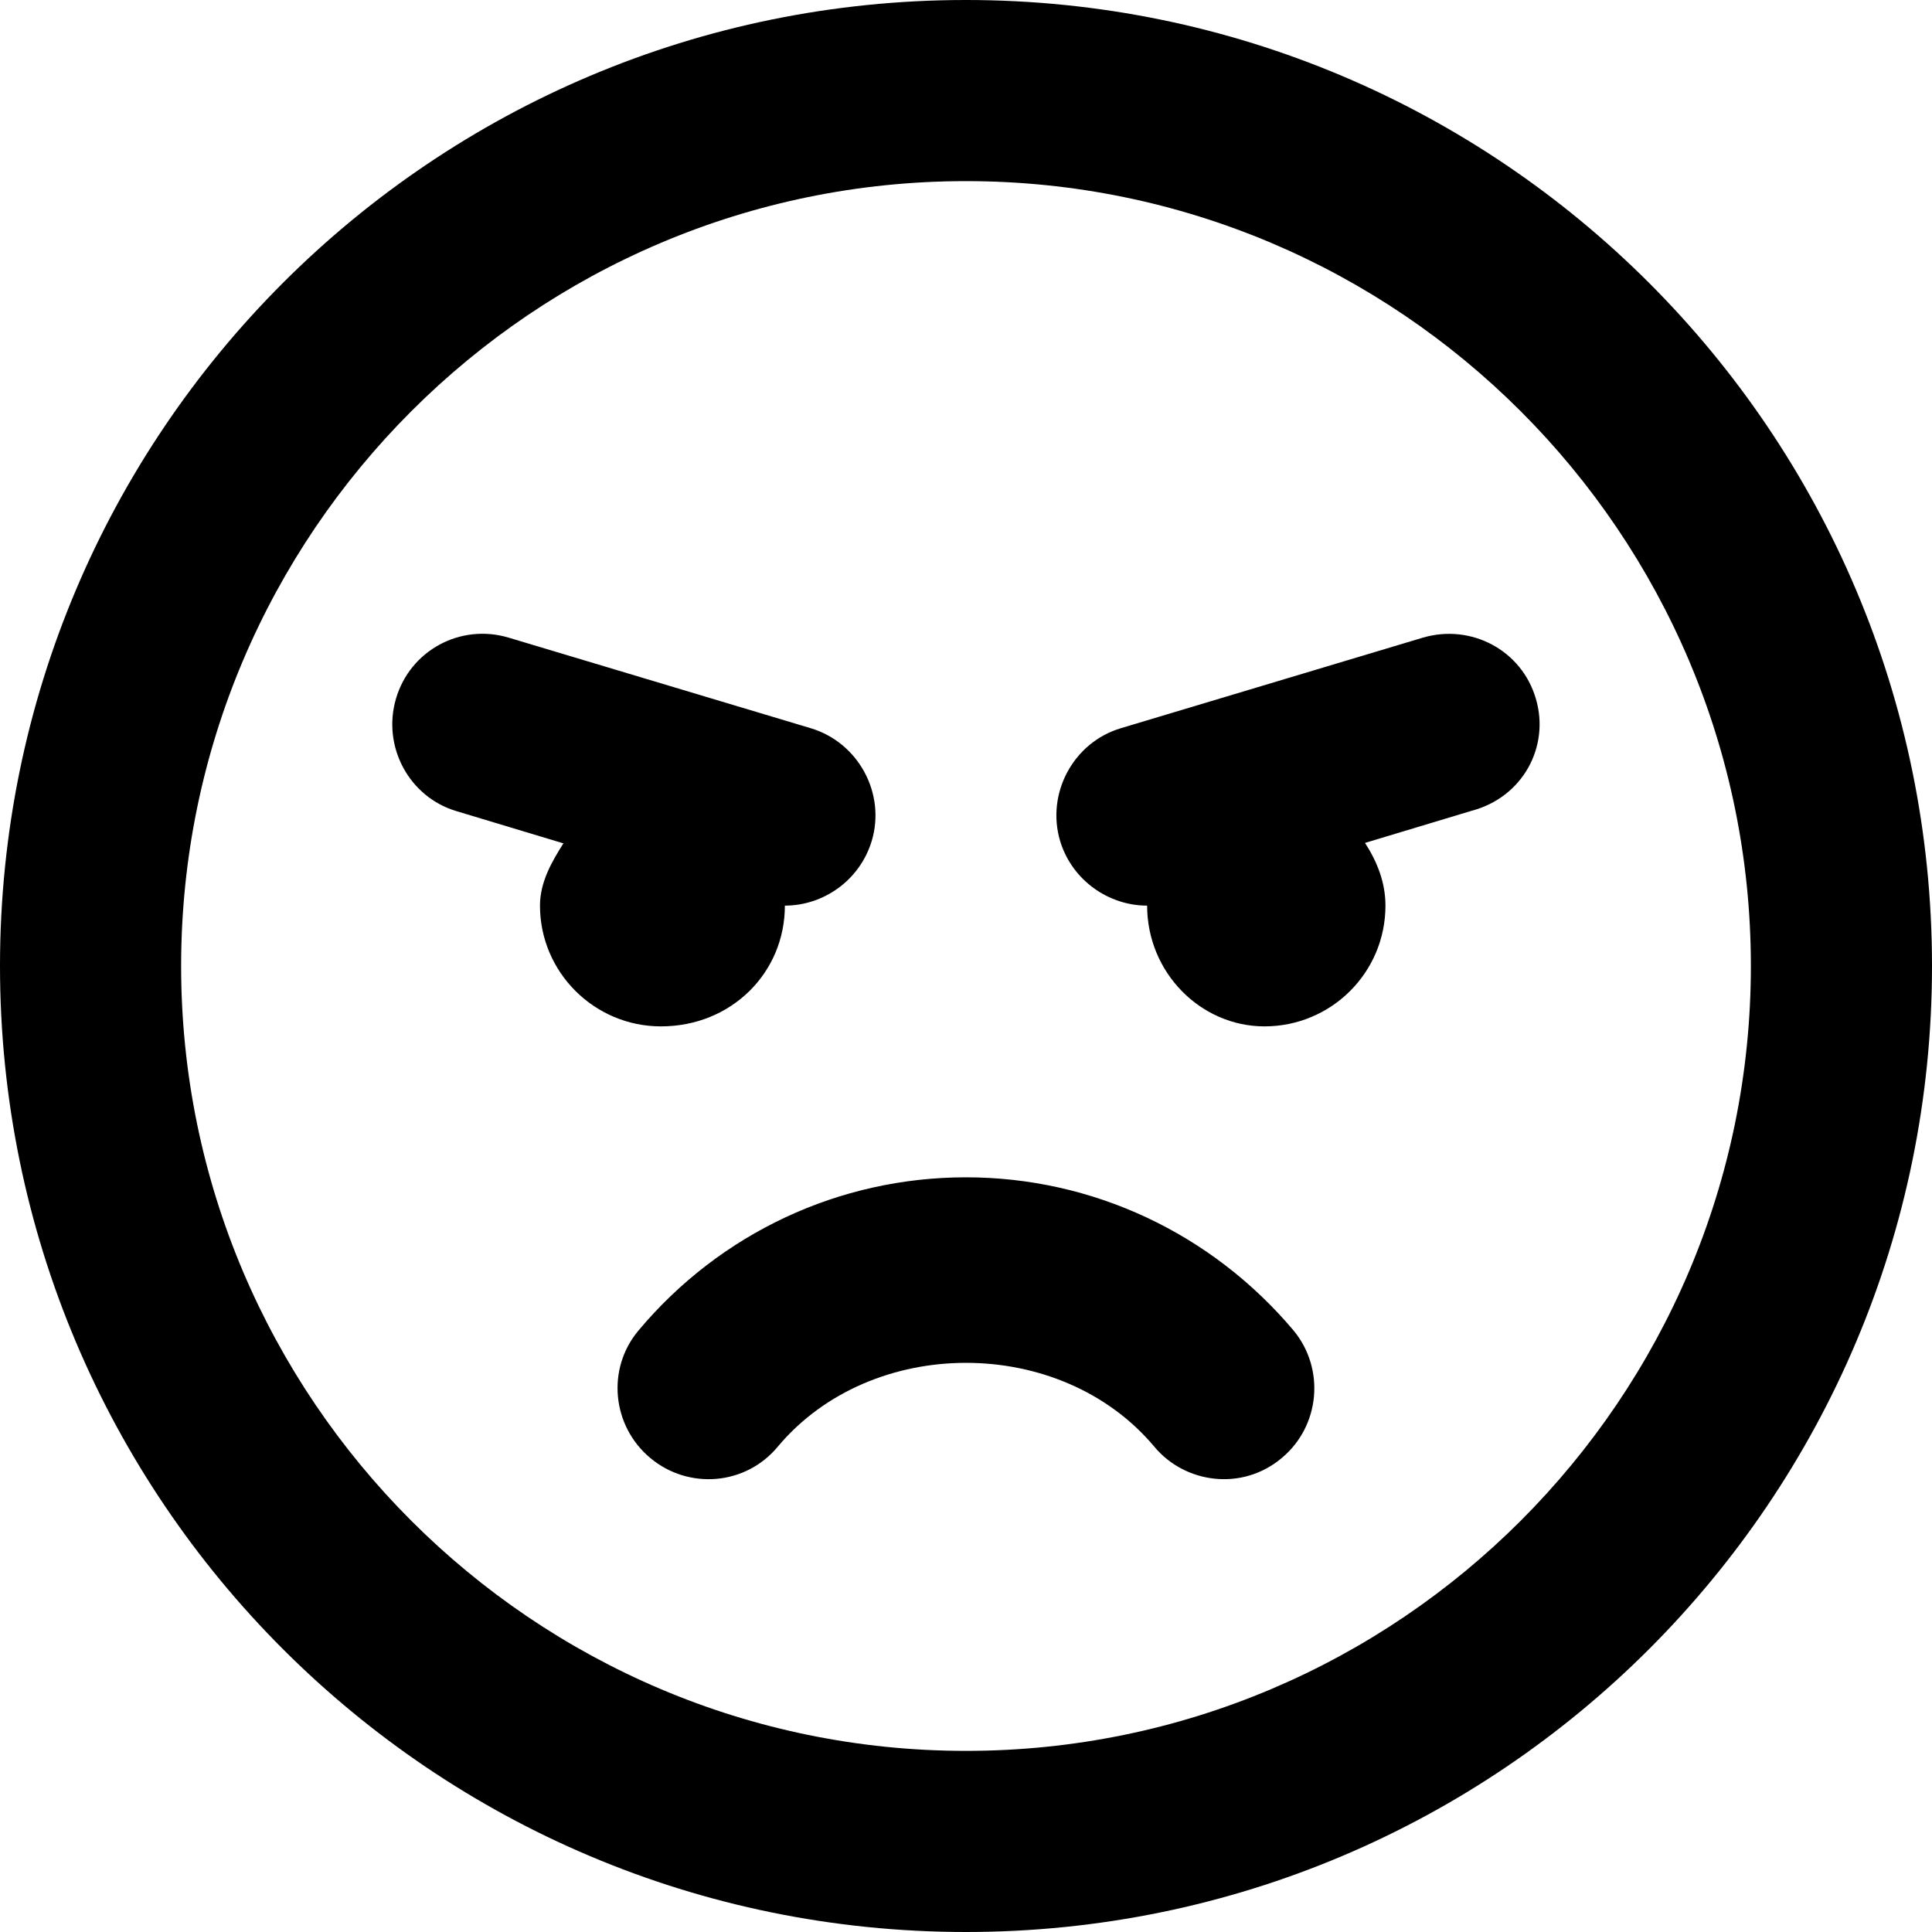 <svg xmlns="http://www.w3.org/2000/svg" viewBox="0 0 512 512"><!--! Font Awesome Pro 6.0.0-alpha3 by @fontawesome - https://fontawesome.com License - https://fontawesome.com/license (Commercial License) --><path d="M256 312c-33.54 0-65.15 14.75-86.82 40.63c-8.477 10.12-7.023 25.25 3.148 33.75s25.31 7.25 33.79-3c24.82-29.62 74.96-29.62 99.78 0c8.113 9.75 23.25 11.88 33.79 3c10.17-8.5 11.5-23.62 3.148-33.75C321.1 326.8 289.5 312 256 312zM208 240c10.29 0 19.86-6.75 23.01-17.12C234.8 210.3 227.5 196.8 214.9 193l-80.04-24c-12.84-3.875-26.16 3.375-29.91 16.12C101.2 197.8 108.4 211.3 121.1 215l28.21 8.5C146.2 228.4 143.1 233.8 143.1 240c0 17.62 14.38 32 32.06 32C193.8 272 208 257.8 208 240zM407 185.1c-3.754-12.75-17.07-19.88-29.91-16.12l-80.04 24c-12.59 3.75-19.86 17.25-16.11 29.88C284.1 233.3 293.8 240 304 240c0 17.75 14.2 32 31.1 32c17.68 0 32.06-14.25 32.06-32c0-6.25-2.271-11.75-5.419-16.62l28.21-8.5C403.6 211.3 410.8 197.8 407 185.1zM256 0C114.6 0 0 114.6 0 256s114.6 256 256 256s256-114.6 256-256S397.4 0 256 0zM256 464c-114.7 0-208-93.31-208-208S141.3 48 256 48s208 93.31 208 208S370.7 464 256 464z"/></svg>